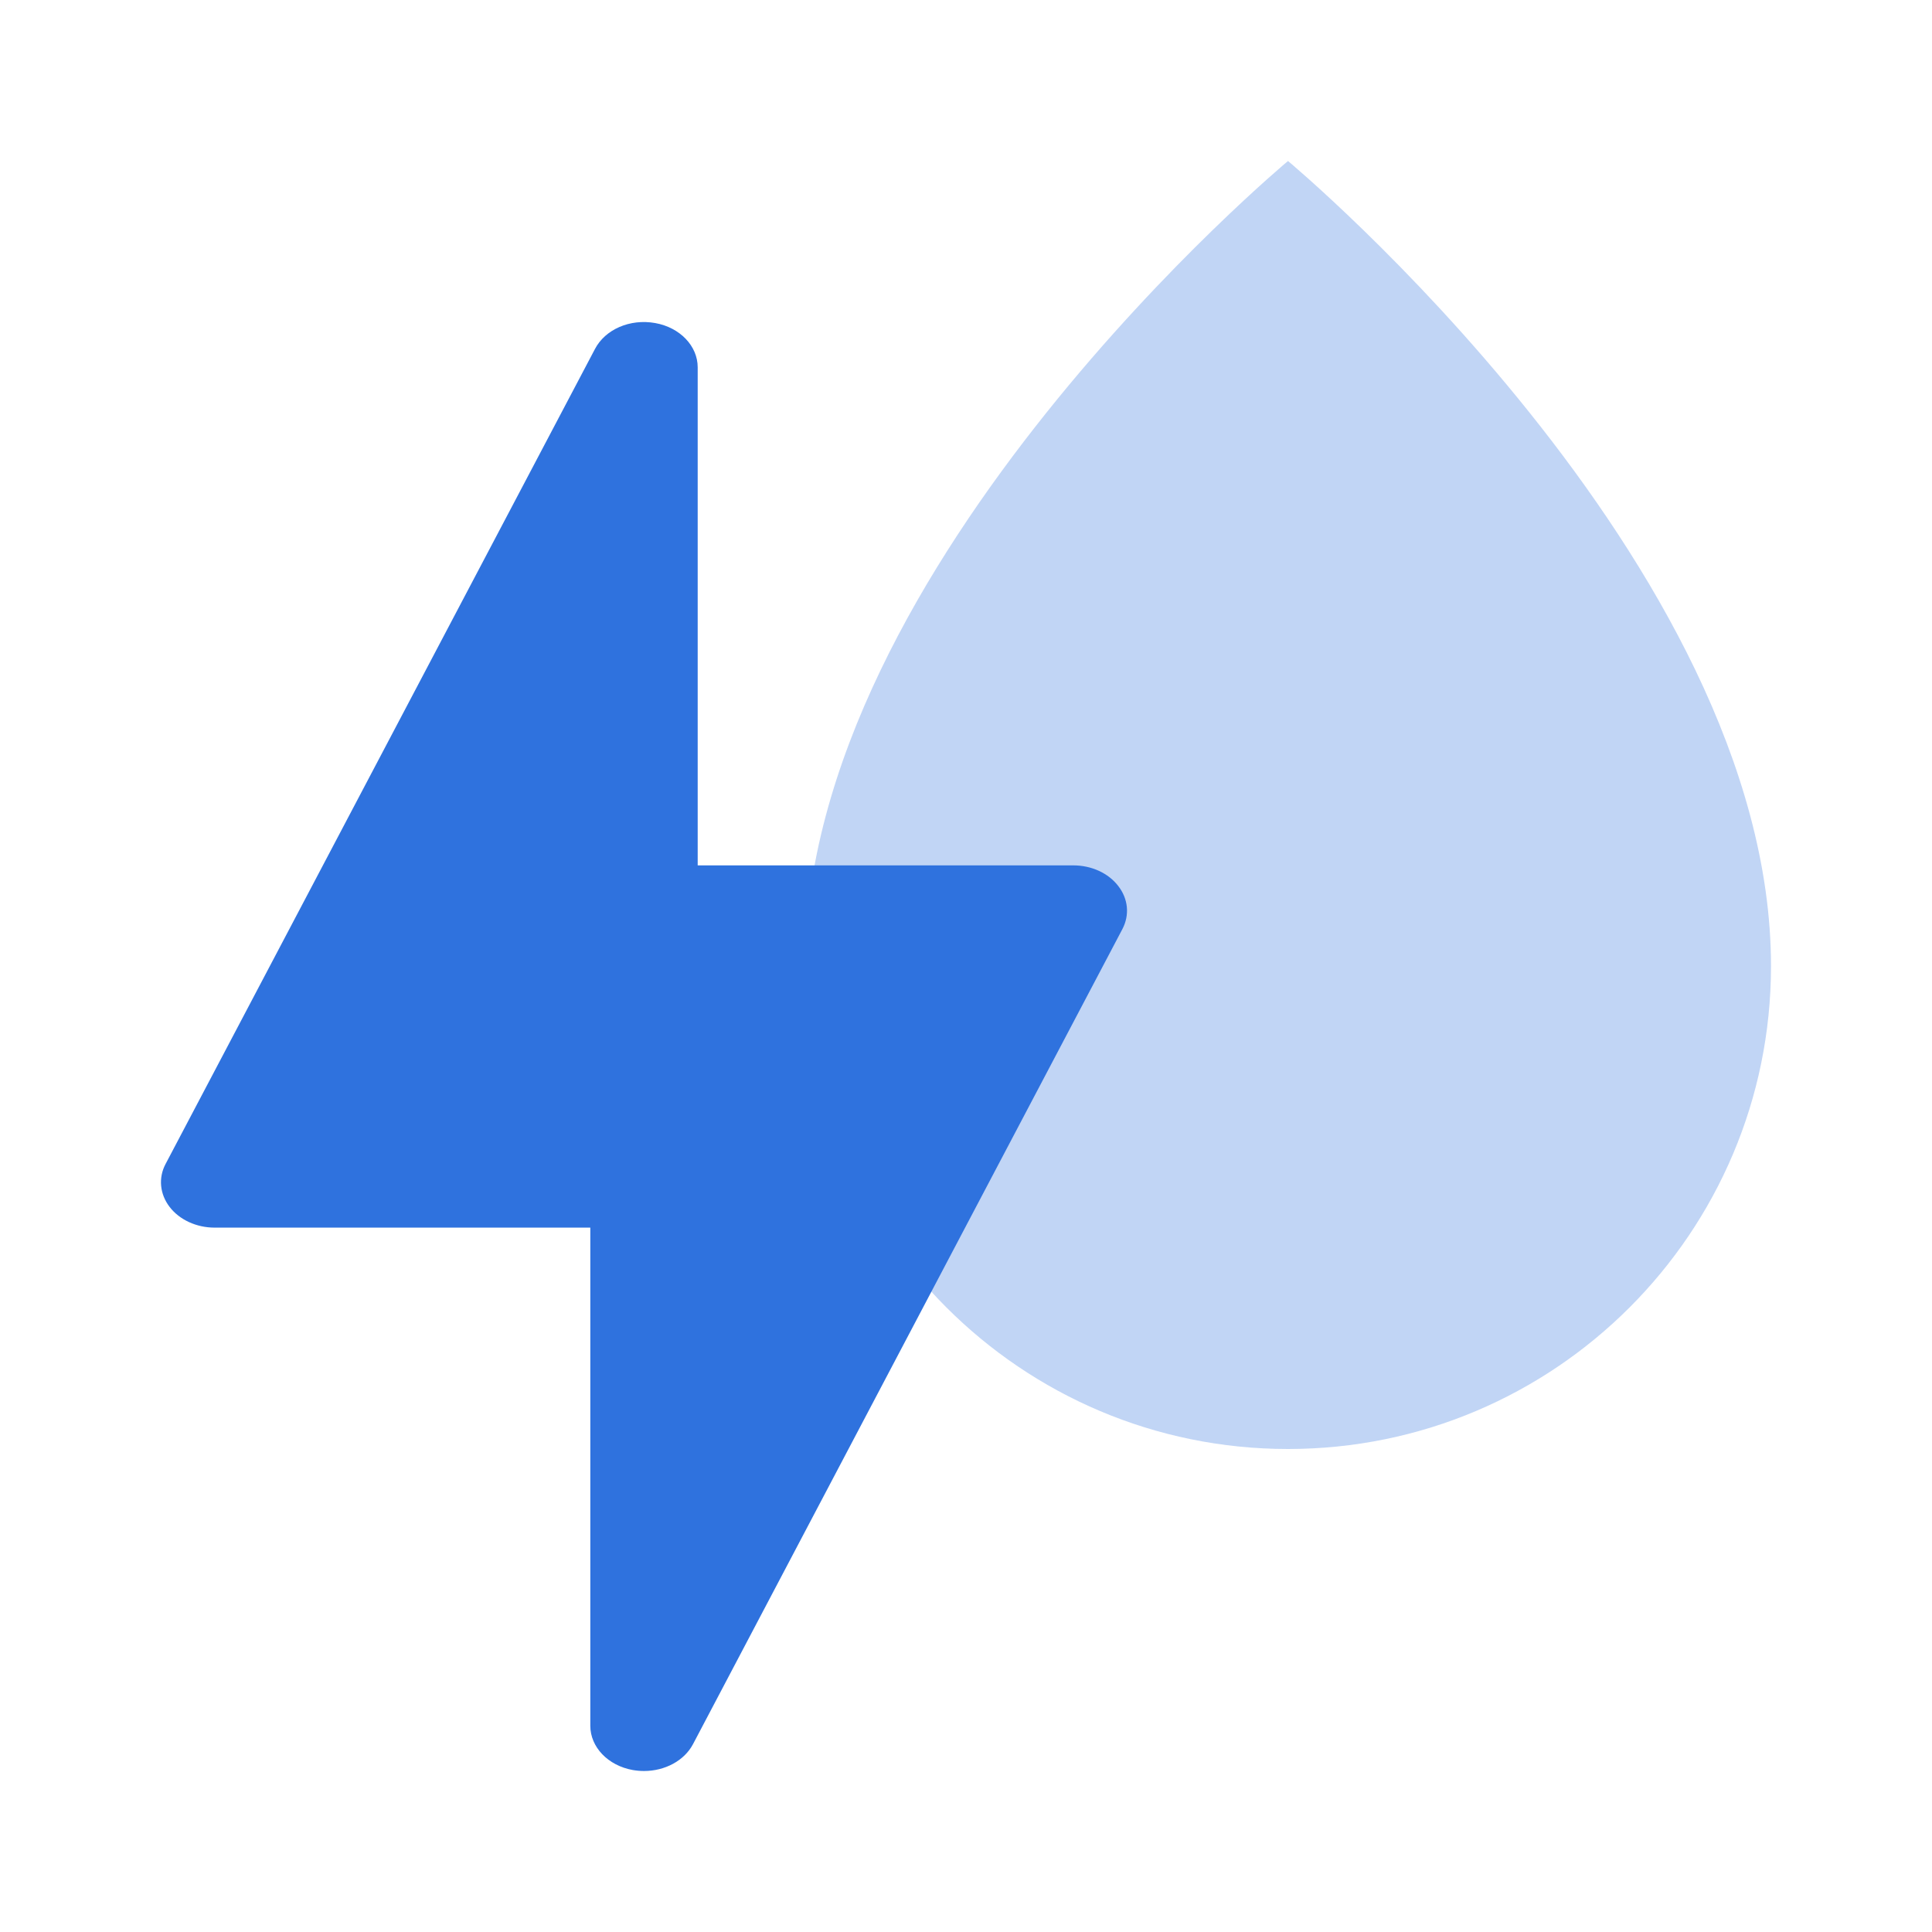 <?xml version="1.0" encoding="UTF-8"?>
<svg width="24px" height="24px" viewBox="0 0 24 24" version="1.1" xmlns="http://www.w3.org/2000/svg" xmlns:xlink="http://www.w3.org/1999/xlink">
    <title>Icons/Duotone/thunder_drop</title>
    <g id="Icons/Duotone/thunder_drop" stroke="none" stroke-width="1" fill="none" fill-rule="evenodd">
        <g id="Fill-5" opacity="0.3" transform="translate(10, 2)" fill="#2F72DE">
            <path d="M6,0 C6,0 0,5 0,10 C0,13.313 2.687,16 6,16 C9.313,16 12,13.313 12,10 C12,5 6,0 6,0" id="Fill-4"></path>
        </g>
        <path d="M13.892,11.007 C13.769,10.846 13.559,10.75 13.333,10.75 L8.667,10.75 L8.667,4.563 C8.667,4.298 8.447,4.068 8.139,4.013 C7.825,3.957 7.518,4.092 7.391,4.335 L2.057,14.459 C1.965,14.632 1.985,14.835 2.108,14.994 C2.23,15.153 2.441,15.25 2.666,15.25 L7.333,15.25 L7.333,21.438 C7.333,21.703 7.553,21.933 7.861,21.988 C7.908,21.996 7.955,22 8,22 C8.259,22 8.5,21.873 8.609,21.666 L13.943,11.541 C14.034,11.367 14.016,11.167 13.892,11.007" id="Fill-1" fill="#2F72DE"></path>
    </g>
</svg>